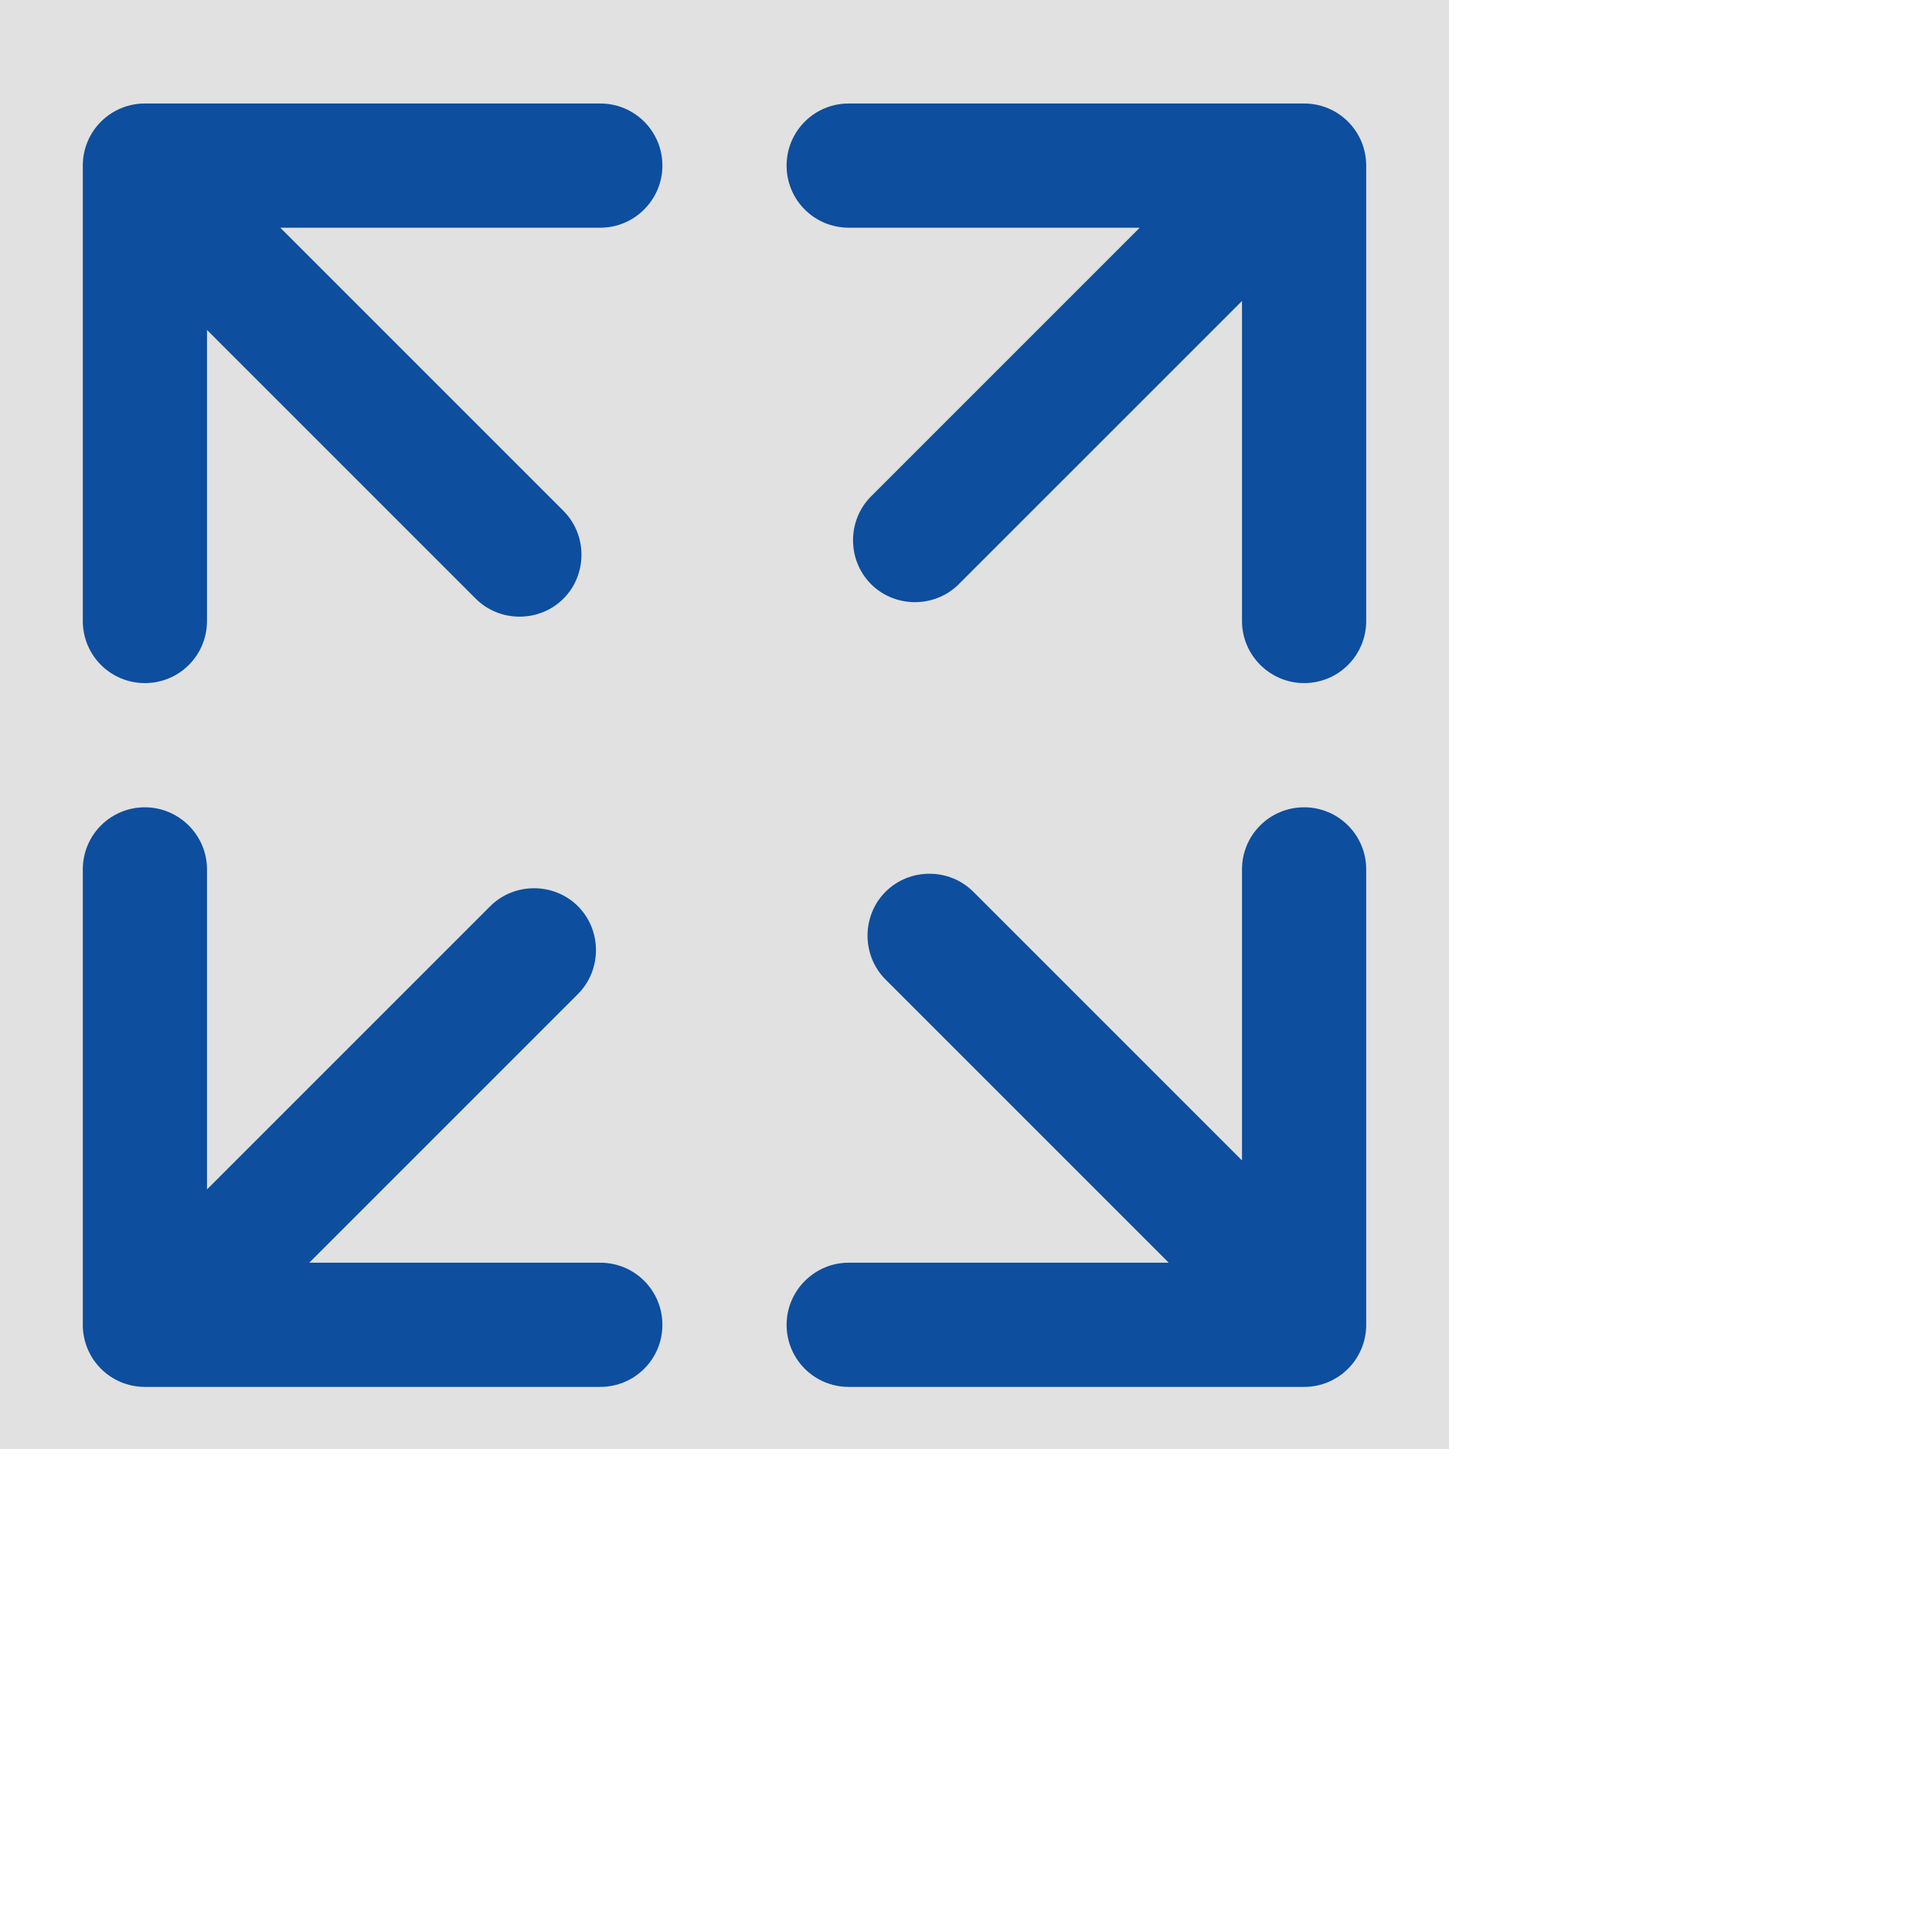 <?xml version="1.0" encoding="utf-8"?>
<!-- Generator: Adobe Illustrator 24.1.0, SVG Export Plug-In . SVG Version: 6.00 Build 0)  -->
<svg version="1.1" id="Layer_1" xmlns="http://www.w3.org/2000/svg" xmlns:xlink="http://www.w3.org/1999/xlink" x="0px" y="0px"
	 viewBox="0 0 35 35" style="enable-background:new 0 0 35 35;" xml:space="preserve" transform="scale(0.75)">
<rect style="fill:#999999;opacity:0.3" x="0" y="0" width="35" height="35"/>
<path style="fill:#0D4E9E;" d="M14.5,2.5h-11C2.67,2.5,2,3.17,2,4v11c0,0.83,0.67,1.5,1.5,1.5S5,15.83,5,15V7.97l6.49,6.49
	c0.58,0.58,1.54,0.58,2.12,0c0.58-0.58,0.58-1.54,0-2.12L6.77,5.5h7.73C15.33,5.5,16,4.82,16,4C16,3.17,15.33,2.5,14.5,2.5z"/>
<path style="fill:#0D4E9E;" d="M33,15V4c0-0.83-0.67-1.5-1.5-1.5h-11C19.67,2.5,19,3.17,19,4s0.67,1.5,1.5,1.5h7.03l-6.49,6.49
	c-0.58,0.58-0.58,1.54,0,2.12c0.58,0.58,1.54,0.58,2.12,0L30,7.27V15c0,0.83,0.68,1.5,1.5,1.5C32.33,16.5,33,15.83,33,15z"/>
<path style="fill:#0D4E9E;" d="M20.5,33.5h11c0.83,0,1.5-0.67,1.5-1.5V21c0-0.83-0.67-1.5-1.5-1.5S30,20.17,30,21v7.03l-6.49-6.49
	c-0.58-0.58-1.54-0.58-2.12,0c-0.58,0.58-0.58,1.54,0,2.12l6.84,6.84H20.5c-0.83,0-1.5,0.68-1.5,1.5C19,32.83,19.67,33.5,20.5,33.5z
	"/>
<path style="fill:#0D4E9E;" d="M2,21v11c0,0.83,0.67,1.5,1.5,1.5h11c0.83,0,1.5-0.67,1.5-1.5s-0.67-1.5-1.5-1.5H7.47l6.49-6.49
	c0.58-0.58,0.58-1.54,0-2.12c-0.58-0.58-1.54-0.58-2.12,0L5,28.73V21c0-0.83-0.68-1.5-1.5-1.5C2.67,19.5,2,20.17,2,21z"/>
</svg>
